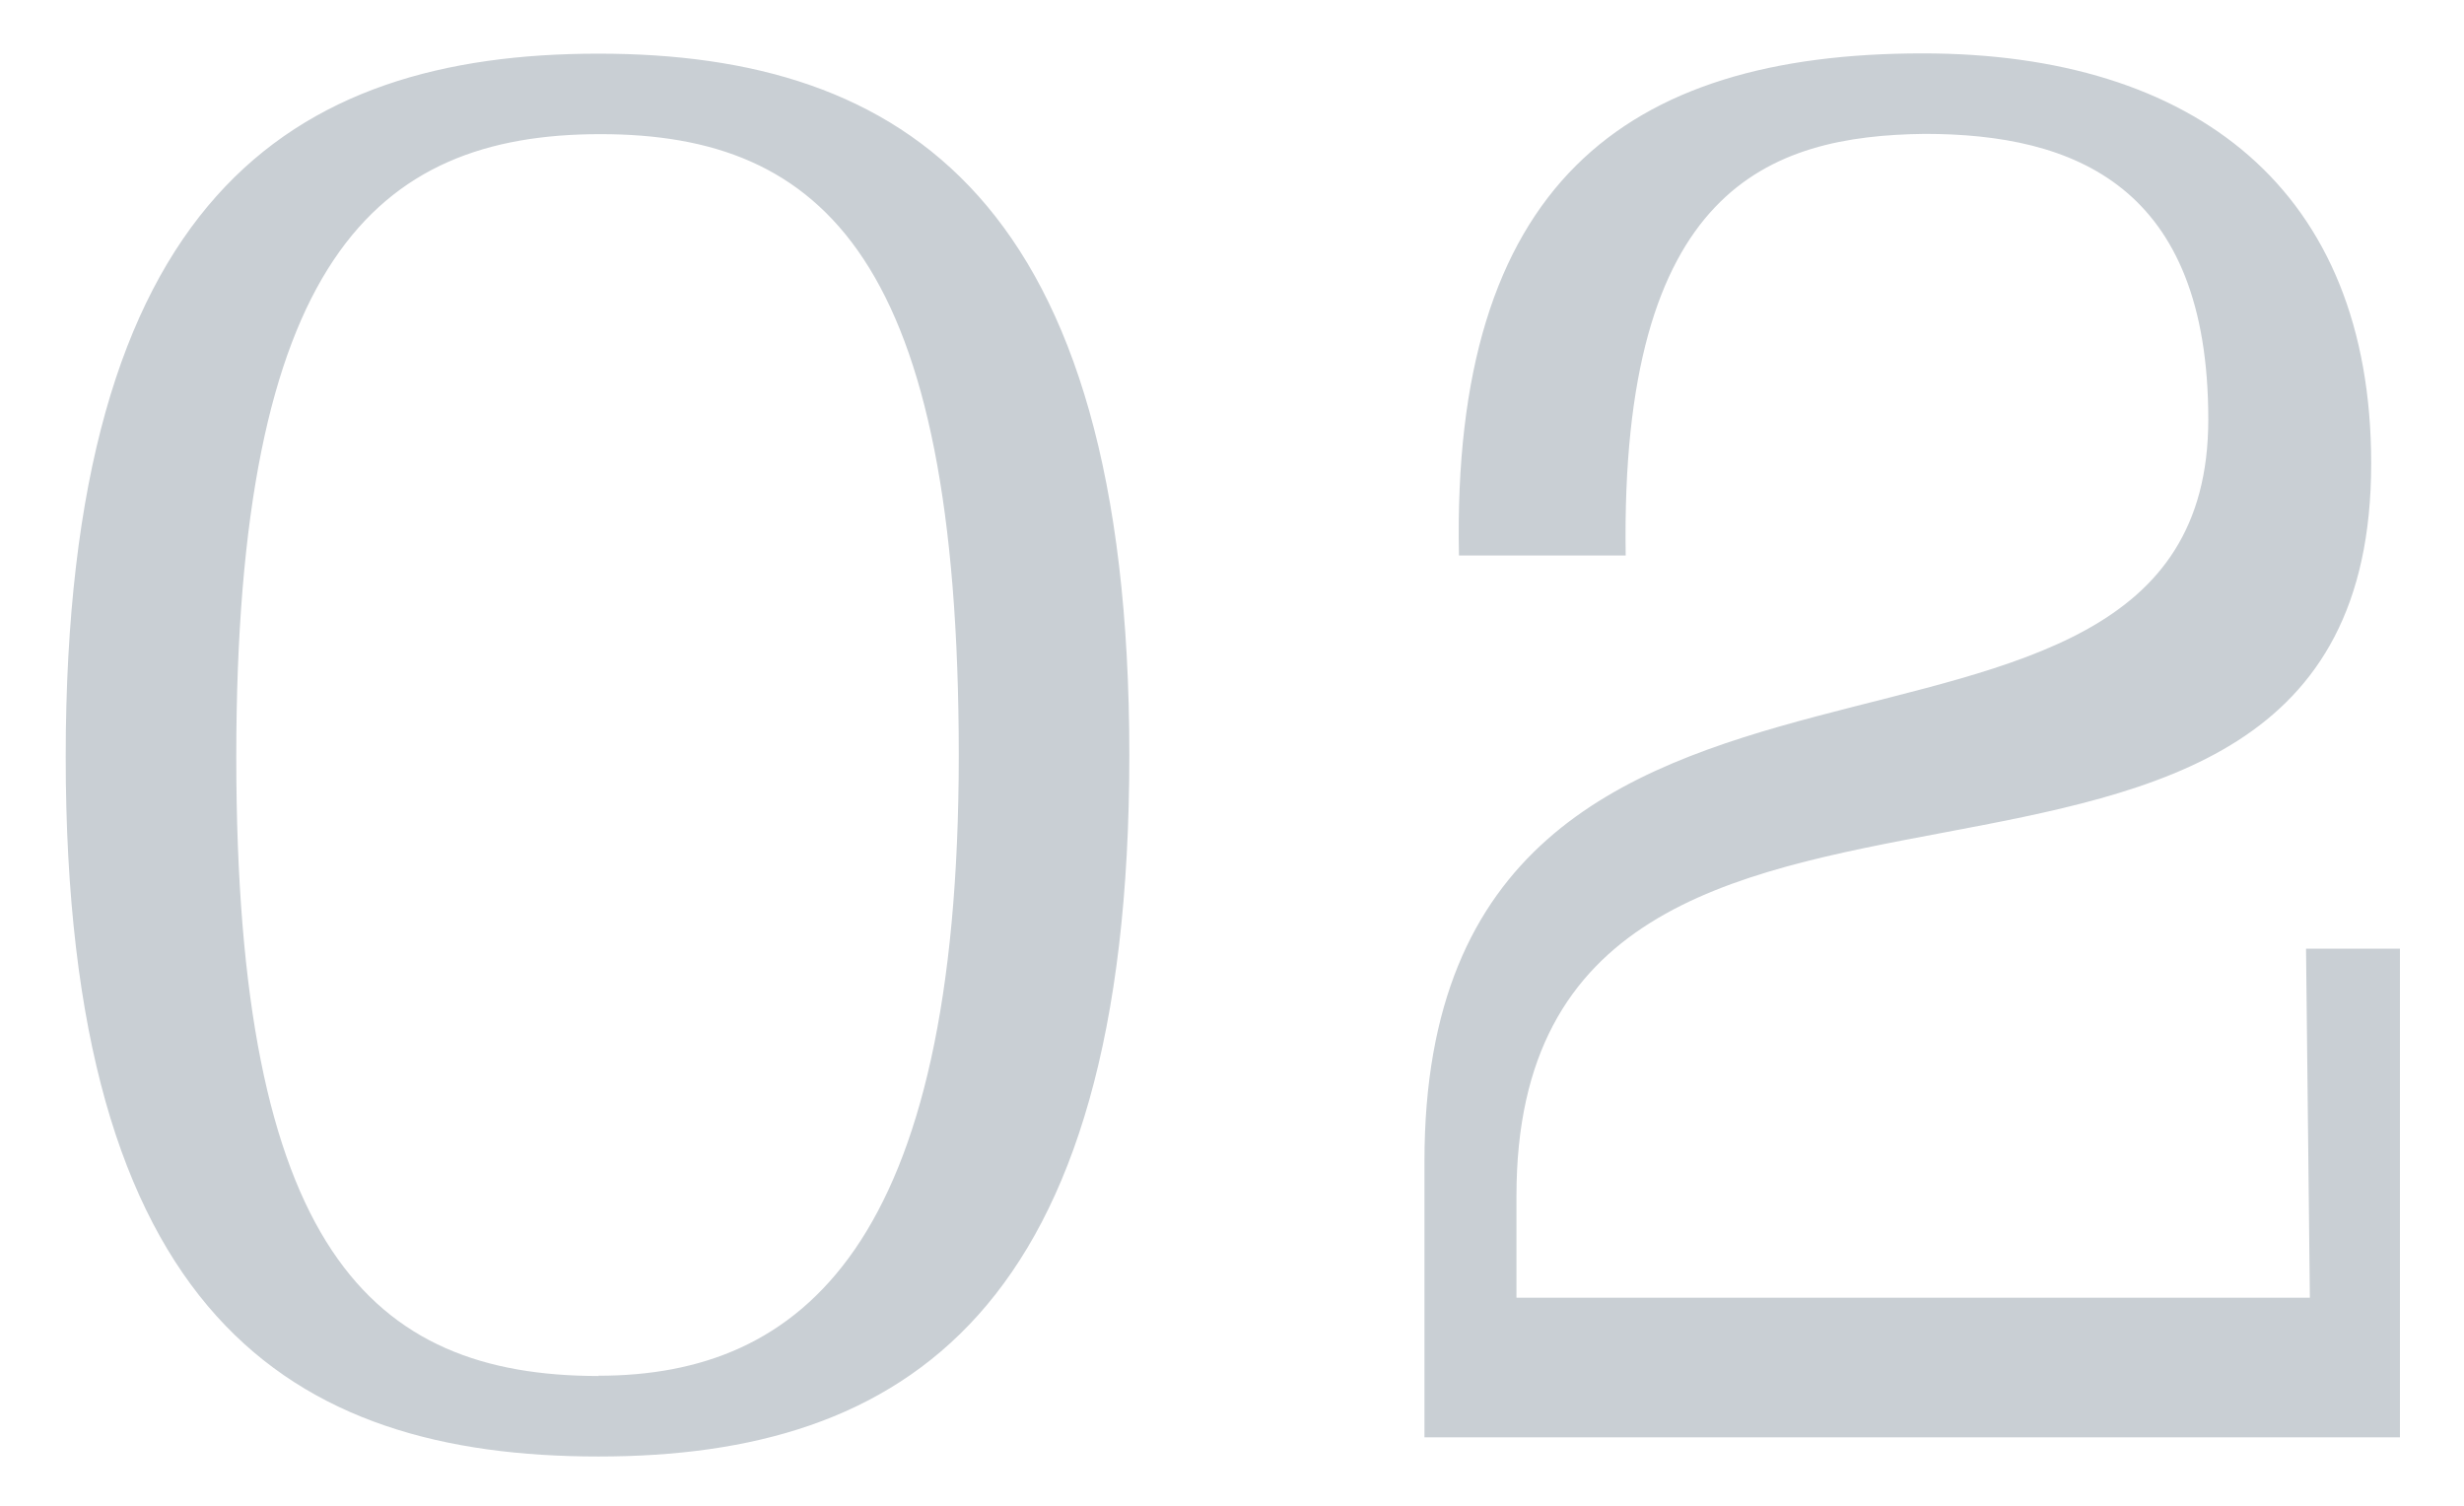 <svg xmlns="http://www.w3.org/2000/svg" xmlns:xlink="http://www.w3.org/1999/xlink" width="36" height="22" viewBox="0 0 36 22"><defs><clipPath id="a"><rect width="36" height="22" transform="translate(676 3503)" fill="none"/></clipPath></defs><g transform="translate(-676 -3503)" clip-path="url(#a)"><path d="M9.744.28C14.2.28,17.5-1.82,17.5-9.968c0-8.12-3.3-10.248-7.756-10.248-4.508,0-7.784,2.128-7.784,10.276S5.236.28,9.744.28Zm0-1.176C6.412-.9,4.452-2.772,4.452-9.94c0-7.224,2.016-9.1,5.32-9.1,3.276,0,5.236,1.848,5.236,9.072C15.008-2.8,12.712-.9,9.744-.9ZM21.812,0H36.064V-7.14H34.692l.056,5.1H23.156V-3.528c0-8.288,12.488-2.3,12.488-10.7,0-4-2.576-5.992-6.552-5.992-4.368,0-6.888,1.932-6.776,7.336h2.436c-.084-5.376,2.1-6.132,4.368-6.16,2.184,0,4.144.756,4.144,4.172,0,6.356-11.452,1.6-11.452,10.836Z" transform="translate(675 3524)" fill="#c9cfd4"/></g></svg>